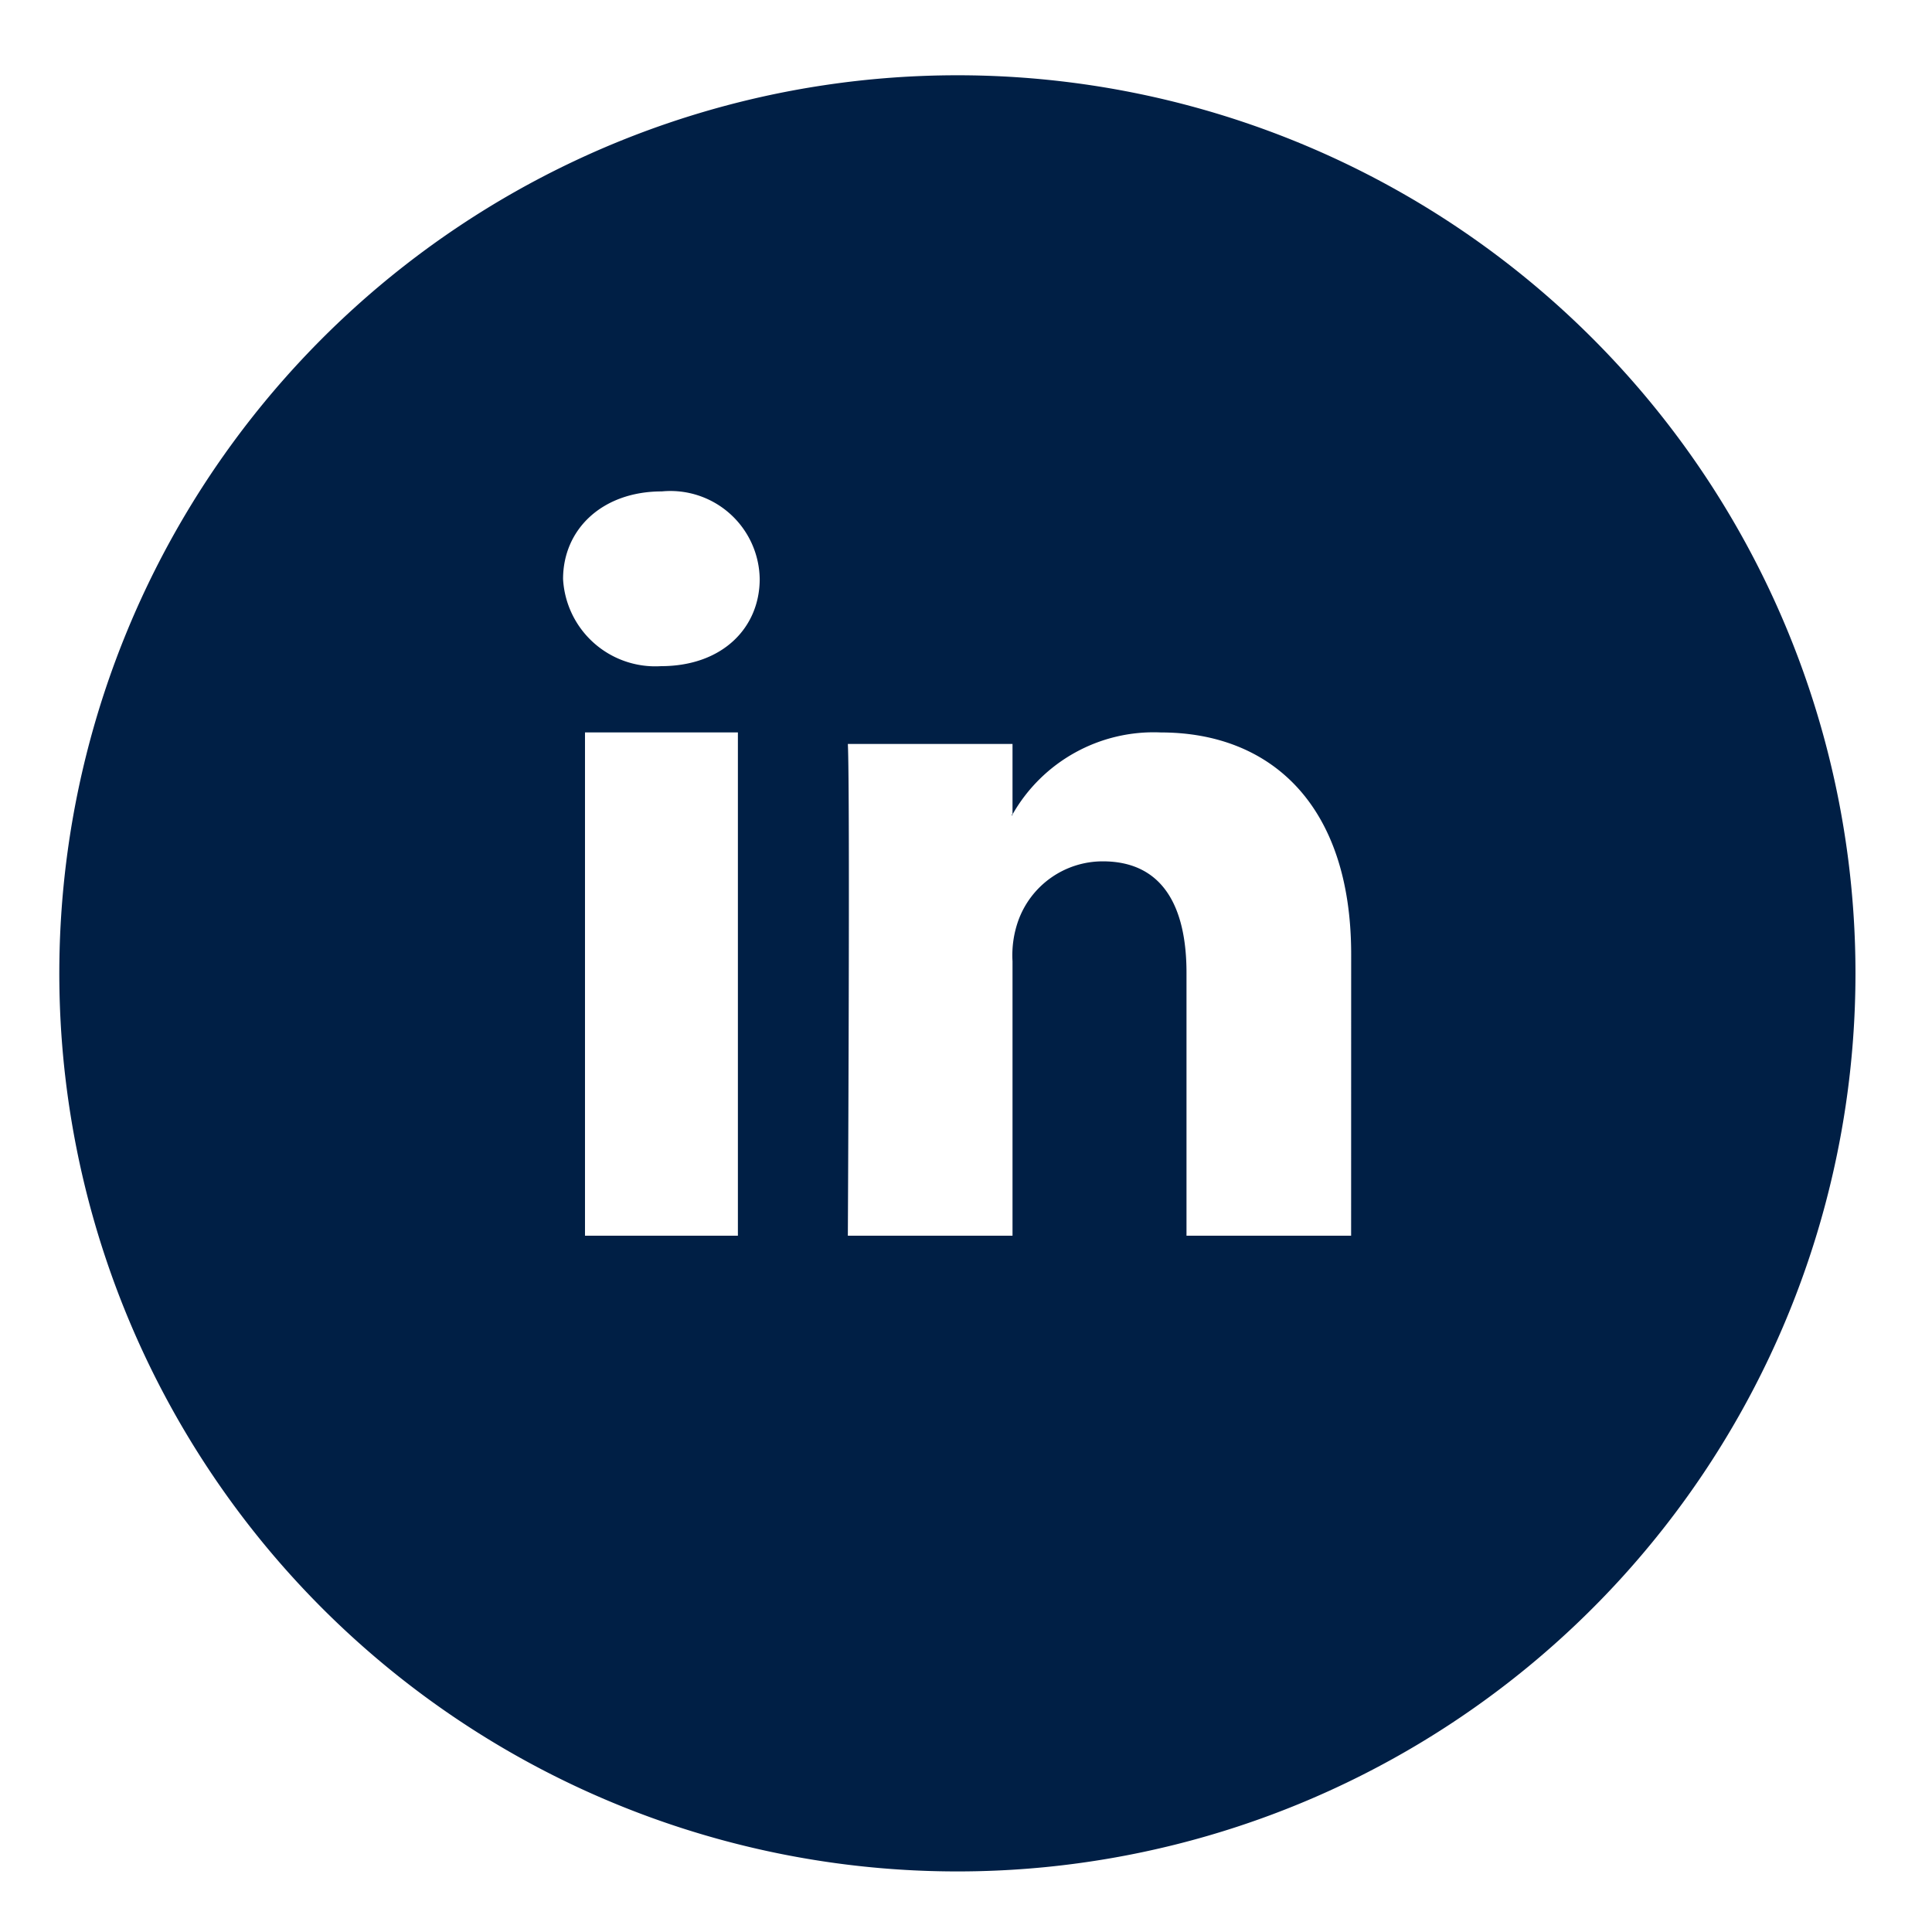 <svg xmlns="http://www.w3.org/2000/svg" xmlns:xlink="http://www.w3.org/1999/xlink" width="77" height="77" viewBox="0 0 77 77"><defs><clipPath id="clip-path"><rect id="Rettangolo_116" data-name="Rettangolo 116" width="77" height="77" transform="translate(-2.717 -3)" fill="none"></rect></clipPath></defs><g id="linkdnicon" transform="translate(2.717 3)"><g id="Raggruppa_4963" data-name="Raggruppa 4963" transform="translate(0)" clip-path="url(#clip-path)"><path id="Tracciato_5173" data-name="Tracciato 5173" d="M35.793,0A35.793,35.793,0,1,0,71.587,35.793,35.793,35.793,0,0,0,35.793,0M27.046,46.25H20.952V26.19h6.094Zm-3.068-22.7a3.681,3.681,0,0,1-3.9-3.473c0-1.983,1.559-3.492,3.937-3.492a3.559,3.559,0,0,1,3.9,3.492c0,1.924-1.463,3.473-3.939,3.473m27.51,22.7H44.925V35.771c0-2.661-.964-4.442-3.337-4.442a3.578,3.578,0,0,0-3.375,2.385,4.125,4.125,0,0,0-.222,1.6V46.25H31.428s.093-17.766,0-19.6h6.563v2.809a6.472,6.472,0,0,1,5.914-3.267c4.339,0,7.583,2.844,7.583,8.845Z" transform="translate(-0.354)" fill="#001f45" fill-rule="evenodd"></path><path id="Tracciato_5174" data-name="Tracciato 5174" d="M21.783,16.908v-.037l-.056.037Z" transform="translate(15.855 12.586)" fill="#001f45" fill-rule="evenodd"></path></g></g></svg>